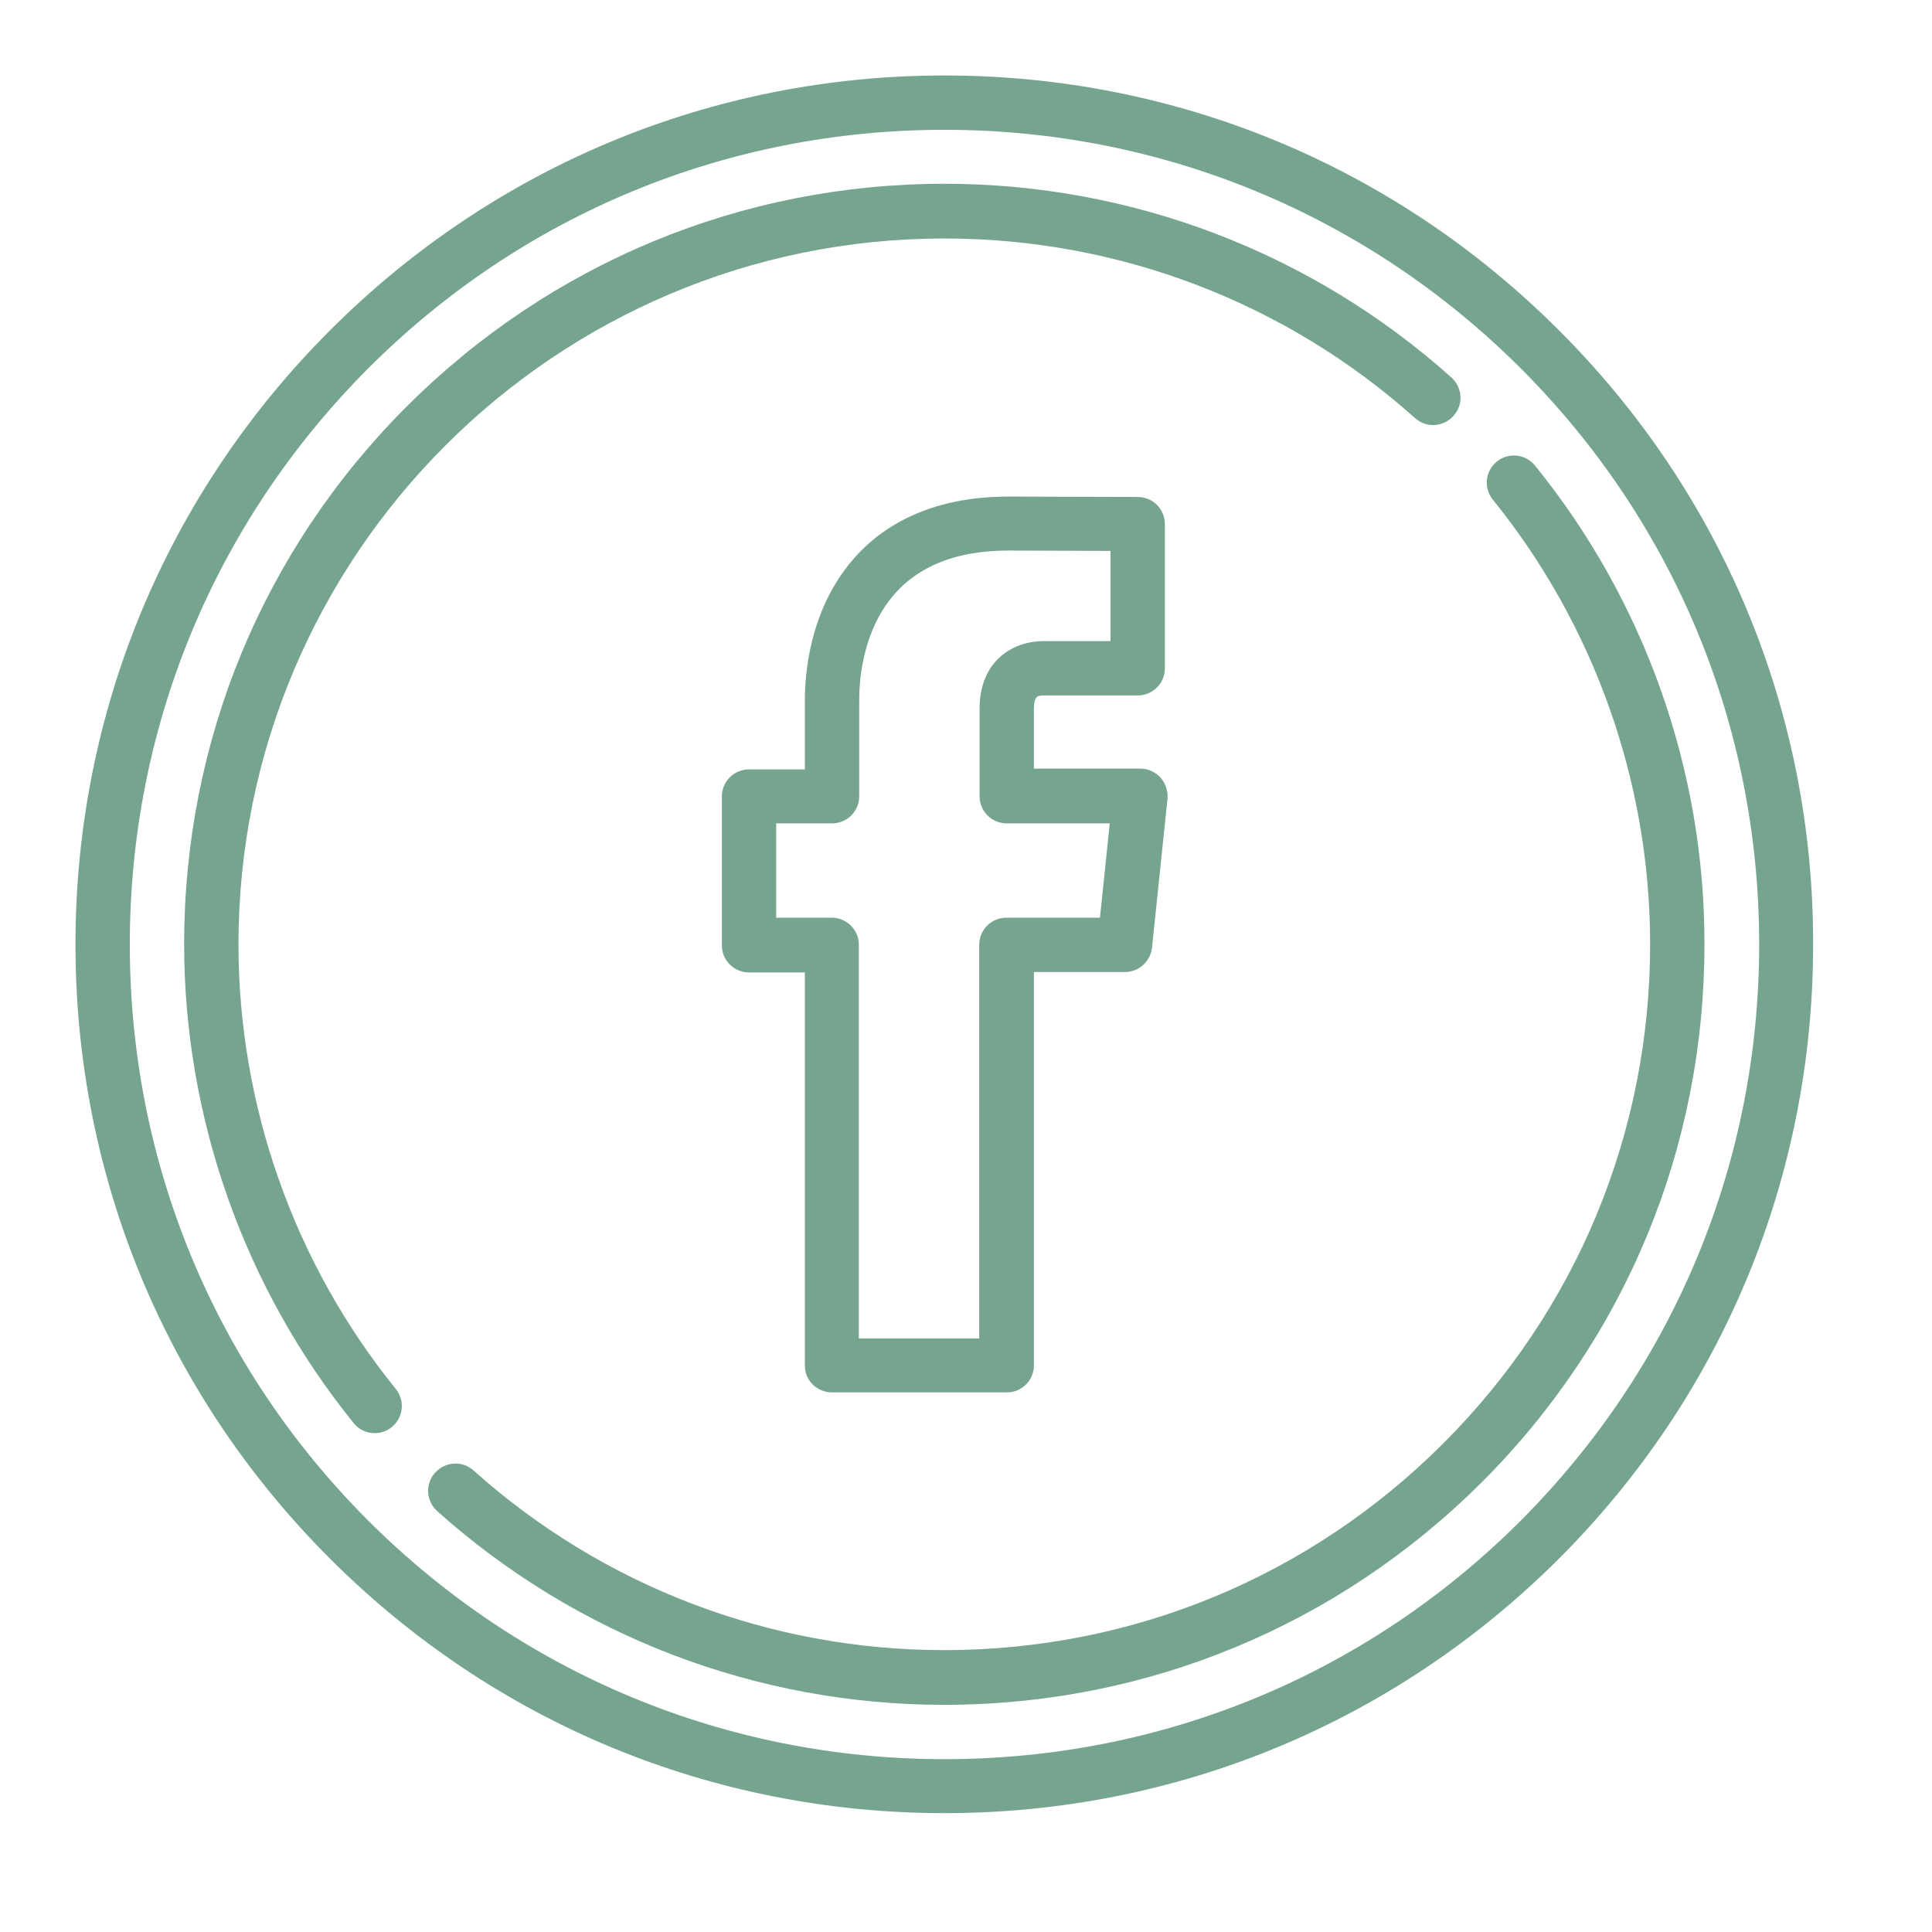 <?xml version="1.0" encoding="utf-8"?>
<!-- Generator: Adobe Illustrator 22.0.1, SVG Export Plug-In . SVG Version: 6.00 Build 0)  -->
<svg version="1.1" id="Capa_1" xmlns="http://www.w3.org/2000/svg" xmlns:xlink="http://www.w3.org/1999/xlink" x="0px" y="0px"
	 viewBox="0 0 512 512" style="enable-background:new 0 0 512 512;" xml:space="preserve">
<style type="text/css">
	.st0{fill:#76A58F;}
</style>
<g>
	<path class="st0" d="M220.5,369h46.3c4,0,7.2-3.2,7.2-7.2V257.6h24.1c3.7,0,6.8-2.8,7.2-6.5l4.1-39.4c0.2-2-0.5-4-1.8-5.6
		c-1.4-1.5-3.3-2.4-5.3-2.4H274v-15.9c0-3.3,1-3.5,2.6-3.5h24.9c4,0,7.2-3.2,7.2-7.2v-38.2c0-4-3.2-7.2-7.2-7.2l-34.3-0.1
		c-24.1,0-36.9,10.6-43.4,19.5c-9.1,12.4-10.5,26.9-10.5,34.5v18.3h-14.8c-4,0-7.2,3.2-7.2,7.2v39.4c0,4,3.2,7.2,7.2,7.2h14.8v104.3
		C213.3,365.8,216.5,369,220.5,369z M205.7,243.2v-25h14.8c4,0,7.2-3.2,7.2-7.2v-25.5c0-4.7,0.7-16.5,7.7-26
		c6.6-9,17.4-13.6,31.8-13.6l27.1,0.1v23.9h-17.7c-8.5,0-17,5.5-17,17.9V211c0,4,3.2,7.2,7.2,7.2h27.3l-2.6,25h-24.8
		c-4,0-7.2,3.2-7.2,7.2v104.3h-31.9V250.4c0-4-3.2-7.2-7.2-7.2L205.7,243.2L205.7,243.2z"/>
	<path class="st0" d="M413.1,87.5C369.6,44,311.8,20,250.3,20C188.8,20,131,44,87.5,87.5S20,188.8,20,250.3
		c0,61.5,24,119.4,67.5,162.8c43.5,43.5,101.3,67.4,162.8,67.4c61.5,0,119.3-24,162.8-67.4c43.5-43.5,67.4-101.3,67.4-162.8
		C480.6,188.8,456.6,130.9,413.1,87.5z M403,403c-40.8,40.8-95,63.2-152.7,63.2c-57.7,0-111.9-22.5-152.7-63.2
		c-40.8-40.8-63.2-95-63.2-152.7c0-57.7,22.5-111.9,63.2-152.7c40.8-40.8,95-63.2,152.7-63.2c57.7,0,111.9,22.5,152.7,63.2
		c40.8,40.8,63.2,95,63.2,152.7C466.2,308,443.7,362.2,403,403z"/>
	<path class="st0" d="M406.8,123.4c-2.5-3.1-7-3.6-10.1-1.1c-3.1,2.5-3.6,7-1.1,10.1c26.9,33.2,41.7,75,41.7,117.8
		c0,50-19.5,97-54.8,132.3c-35.3,35.3-82.3,54.8-132.3,54.8c-46.1,0-90.4-16.9-124.7-47.6c-3-2.7-7.5-2.4-10.2,0.6
		c-2.7,3-2.4,7.5,0.6,10.2c37,33.1,84.7,51.3,134.3,51.3c53.8,0,104.4-21,142.5-59c38.1-38.1,59-88.7,59-142.5
		C451.8,204.2,435.8,159.1,406.8,123.4z"/>
	<path class="st0" d="M63.2,250.3c0-103.2,83.9-187.1,187.1-187.1c46.1,0,90.4,16.9,124.7,47.6c3,2.7,7.5,2.4,10.2-0.6
		c2.7-3,2.4-7.5-0.6-10.2c-37-33.1-84.7-51.3-134.3-51.3c-53.8,0-104.4,21-142.5,59c-38.1,38.1-59,88.7-59,142.5
		c0,46.1,16,91.2,44.9,126.9c1.4,1.8,3.5,2.7,5.6,2.7c1.6,0,3.2-0.5,4.5-1.6c3.1-2.5,3.6-7,1.1-10.1C78,334.9,63.2,293.1,63.2,250.3
		z"/>
</g>
</svg>
